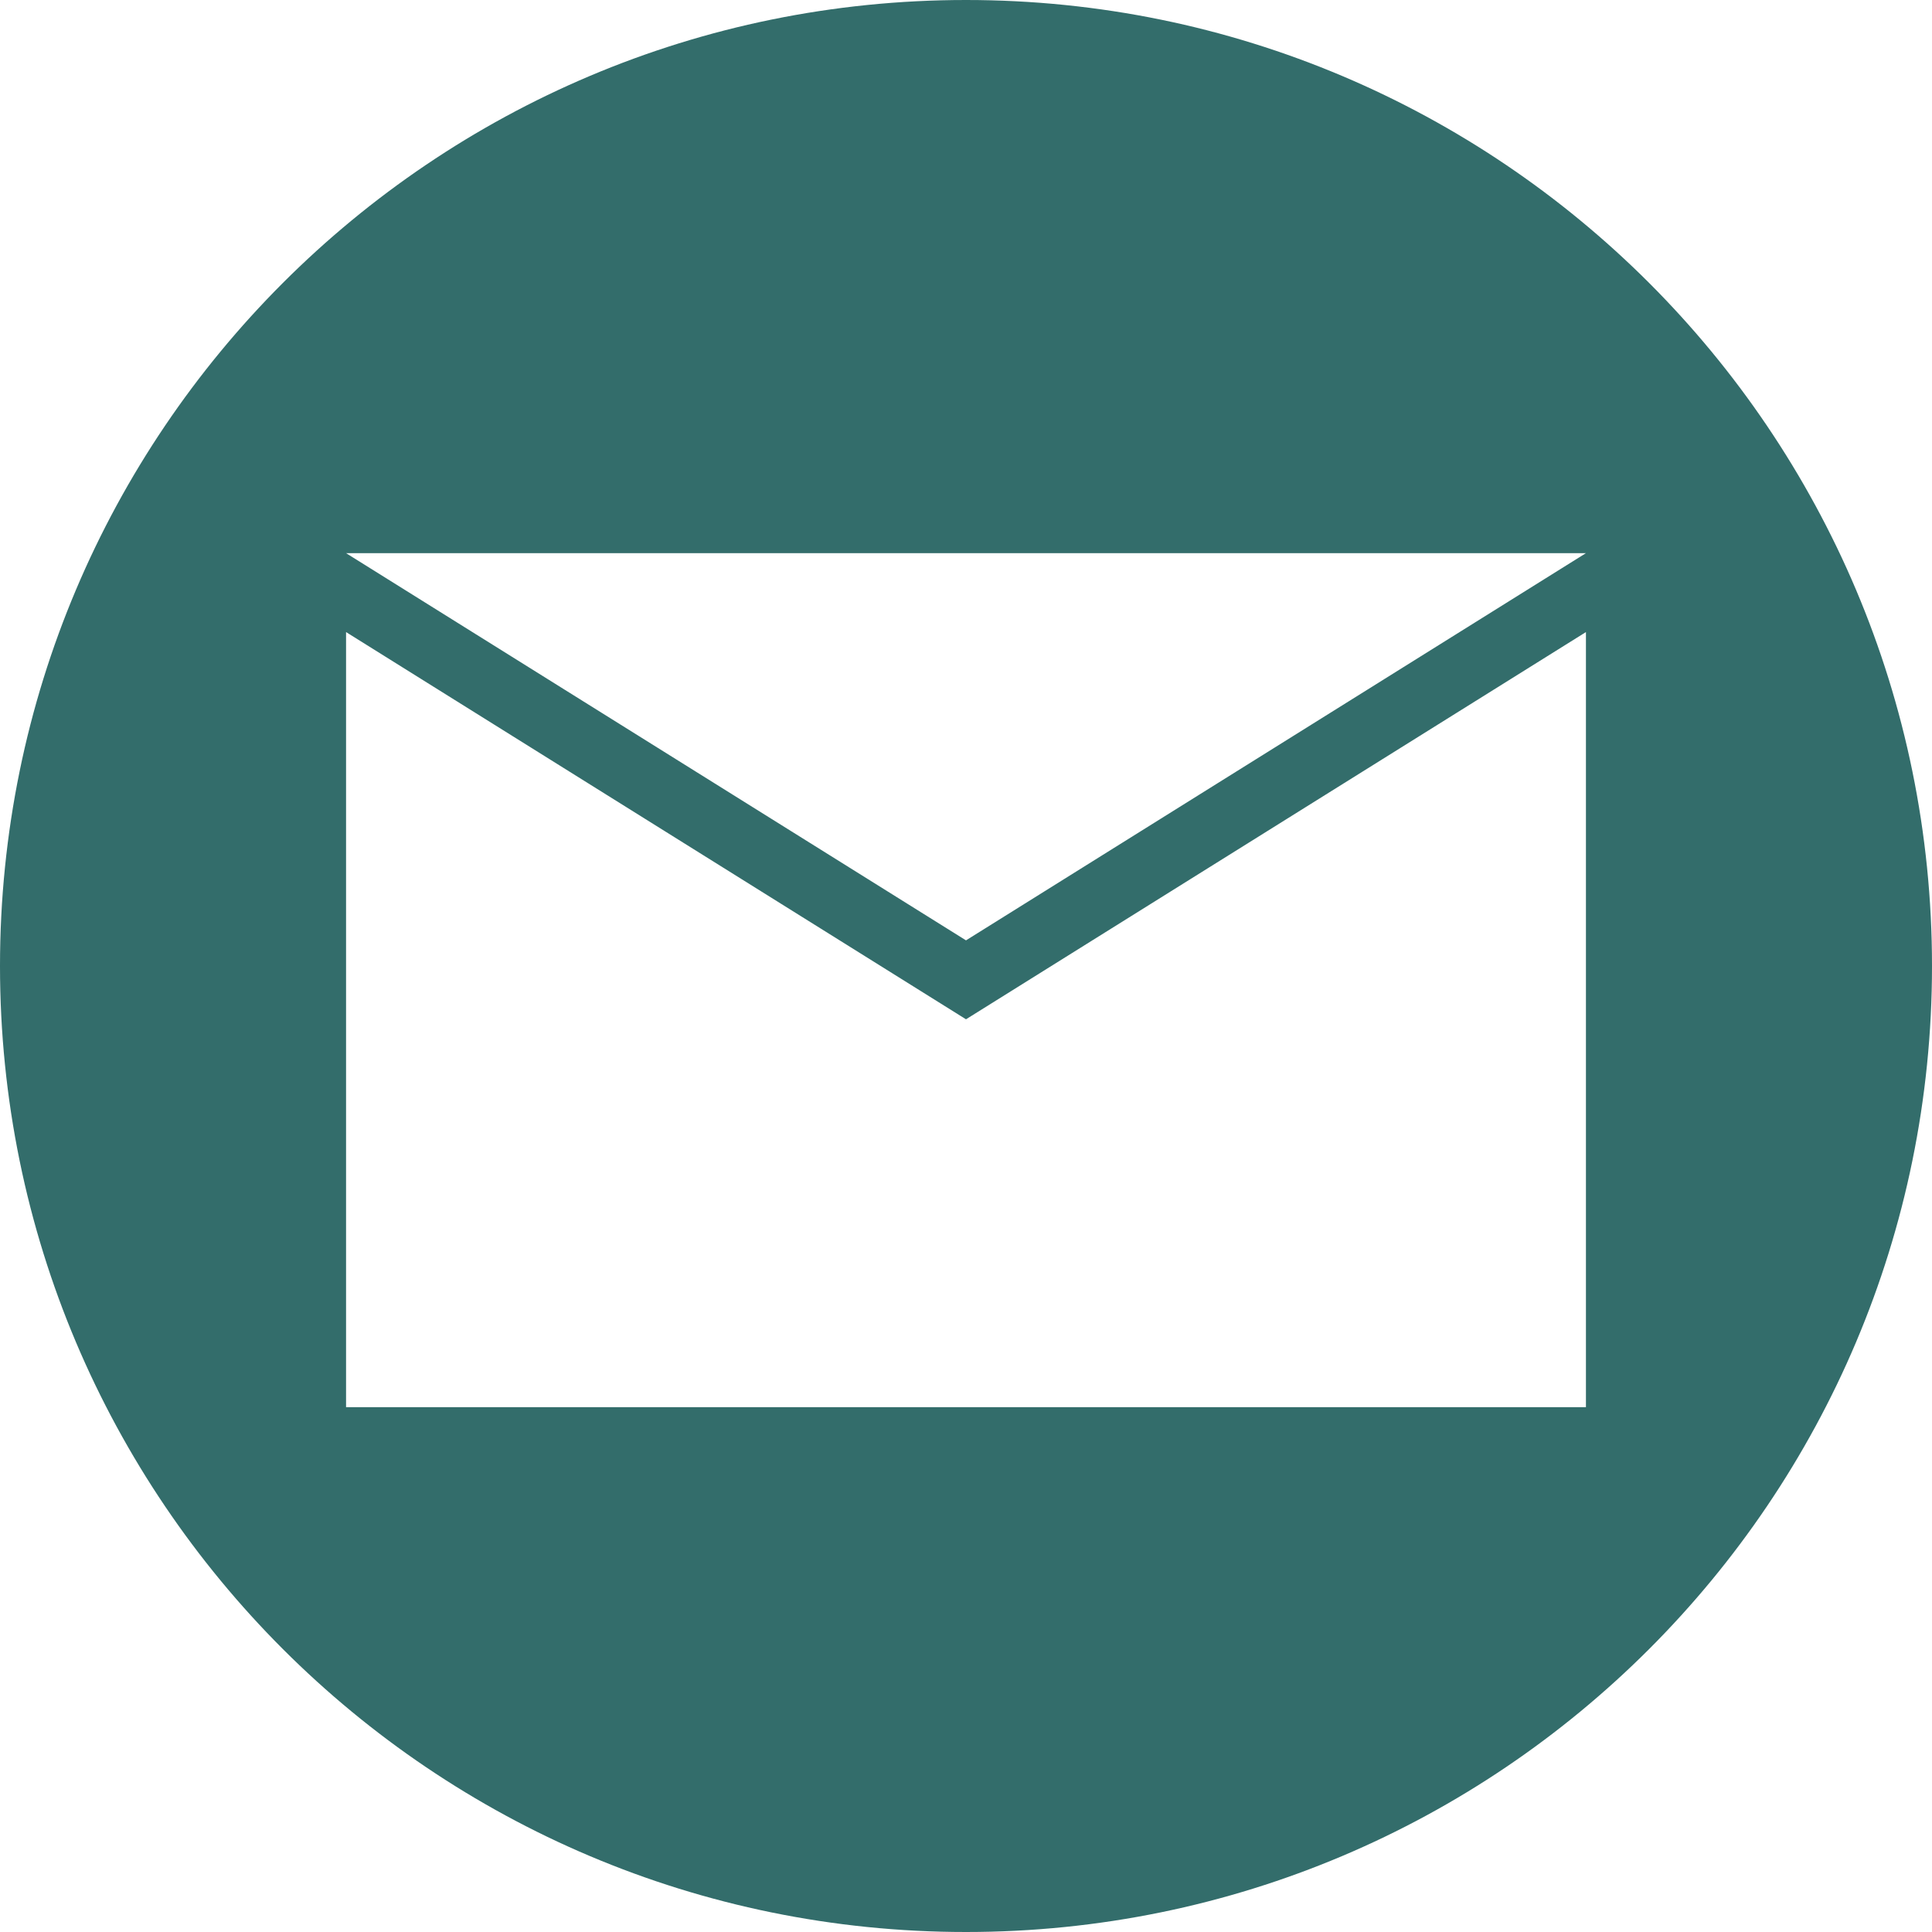 <?xml version="1.0" encoding="UTF-8"?><svg id="Calque_2" xmlns="http://www.w3.org/2000/svg" viewBox="0 0 28.64 28.64"><defs><style>.cls-1{fill:#336d6b;}</style></defs><g id="youtube"><path class="cls-1" d="M14.32,0C6.41,0,0,6.41,0,14.32s6.41,14.32,14.32,14.32,14.32-6.41,14.32-14.32S22.23,0,14.32,0Zm9.19,20.86H5.13V9.37l9.19,5.74,9.19-5.74v11.48Zm-9.19-6.92L5.13,8.2H23.51l-9.19,5.74Z"/></g></svg>